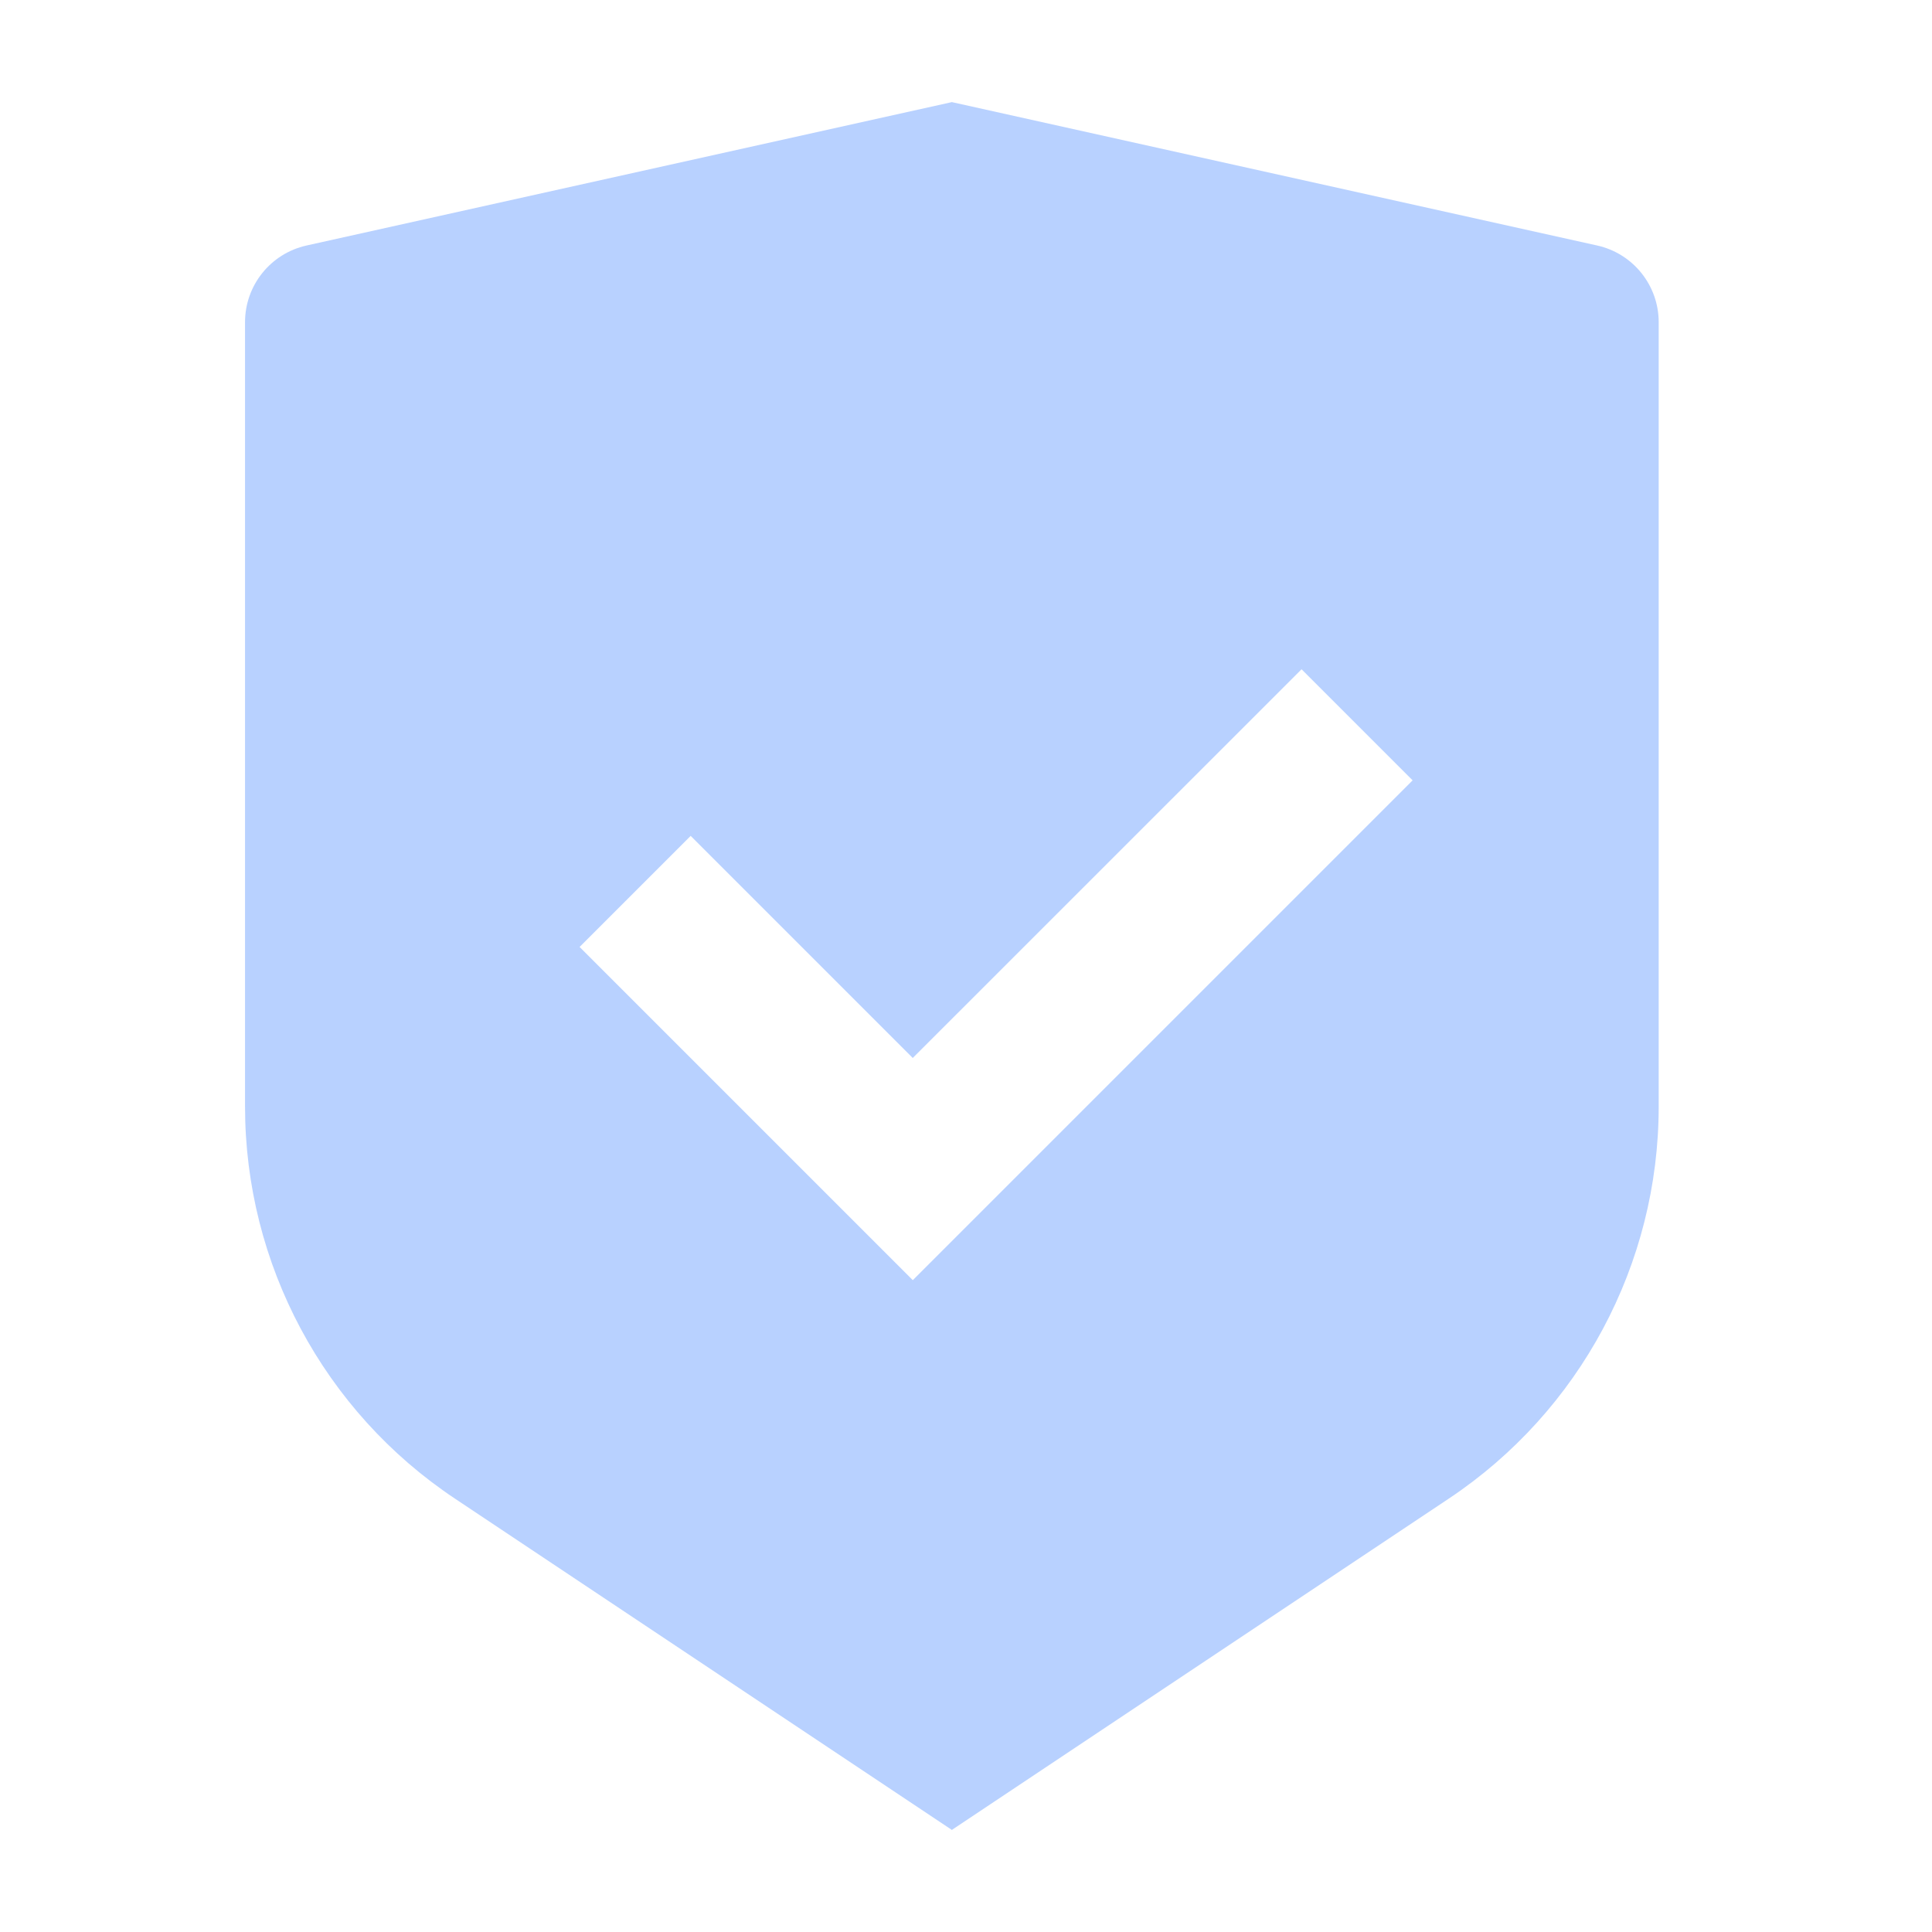 <svg xmlns="http://www.w3.org/2000/svg" fill="none" viewBox="0 0 41 41" height="41" width="41">
<path fill="#B8D1FF" d="M20.2 2.167L33.895 5.21C34.657 5.38 35.2 6.056 35.2 6.837V23.482C35.2 26.825 33.529 29.948 30.747 31.802L20.2 38.834L9.653 31.802C6.871 29.948 5.2 26.825 5.2 23.482V6.837C5.2 6.056 5.742 5.38 6.505 5.21L20.2 2.167ZM27.621 14.203L19.37 22.452L14.657 17.739L12.3 20.096L19.371 27.167L29.978 16.56L27.621 14.203Z"></path>
</svg>
